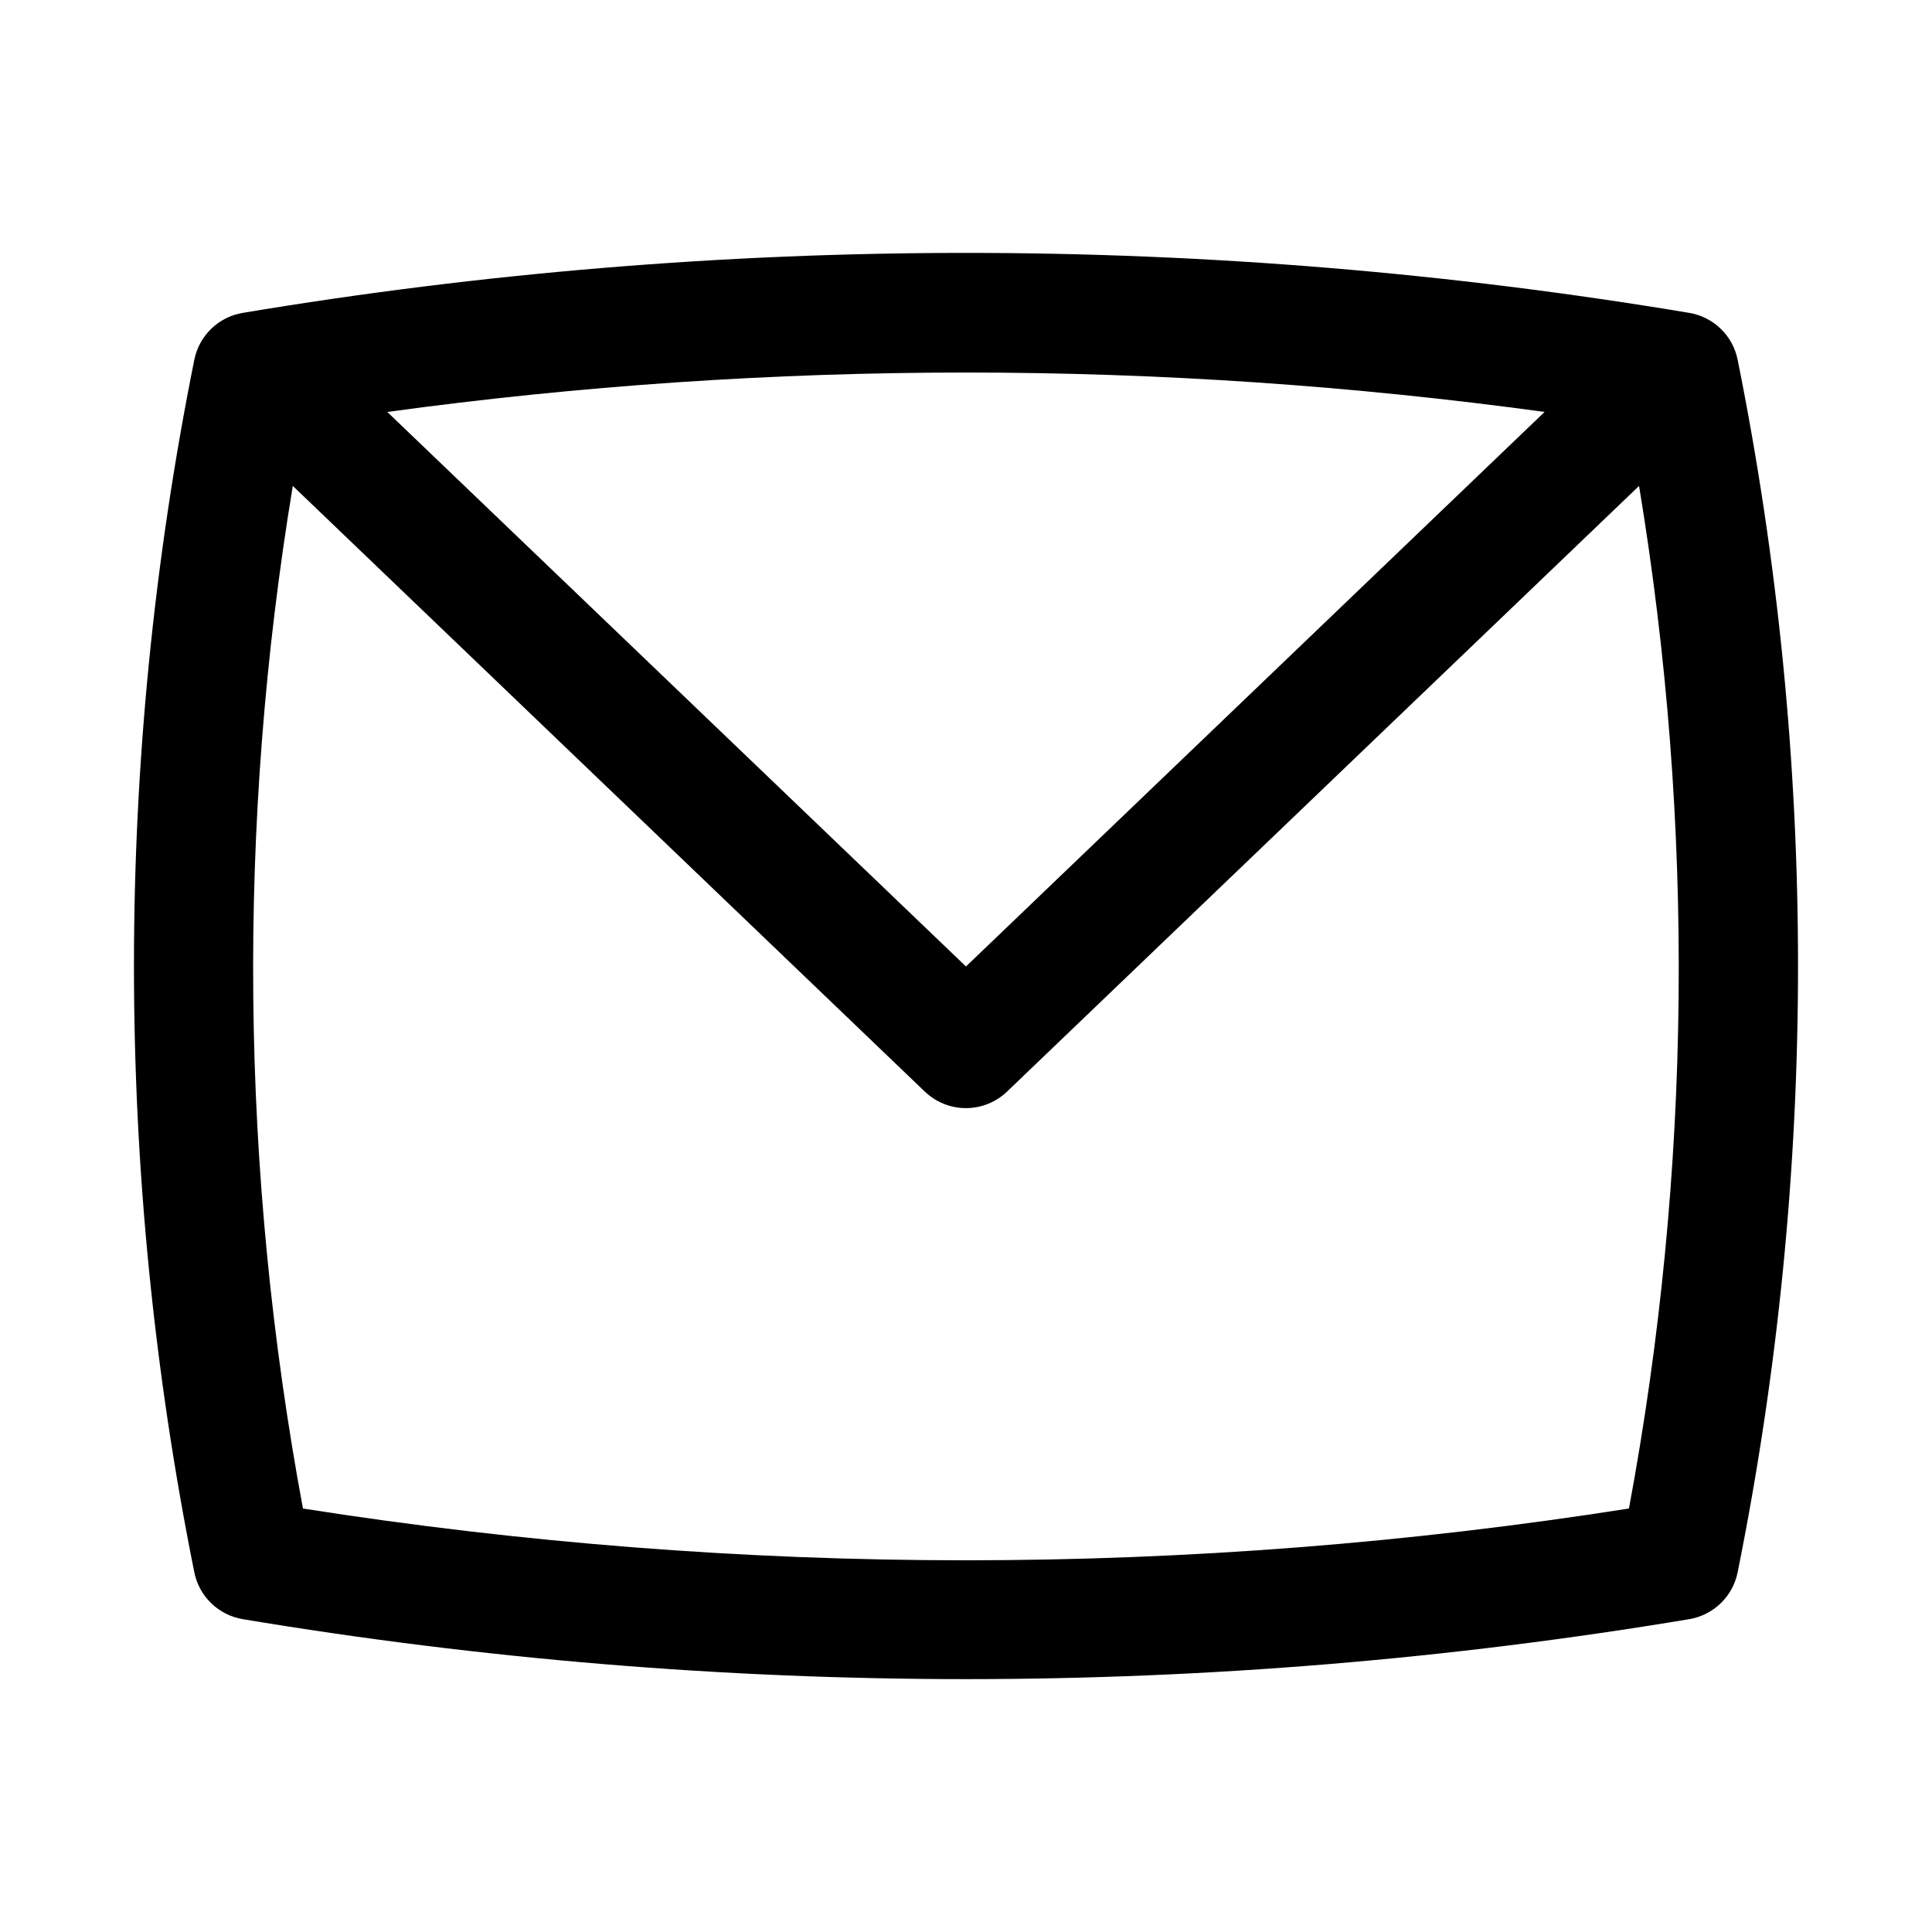 <?xml version="1.0" encoding="UTF-8"?>
<!-- Uploaded to: ICON Repo, www.svgrepo.com, Generator: ICON Repo Mixer Tools -->
<svg fill="#000000" width="800px" height="800px" version="1.1" viewBox="144 144 512 512" xmlns="http://www.w3.org/2000/svg">
 <path d="m604.5 239.36c-0.625-3.133-2.188-6.004-4.484-8.227-2.293-2.223-5.211-3.695-8.359-4.219-126.89-21.191-256.43-21.191-383.32 0-3.152 0.523-6.07 1.996-8.363 4.219-2.297 2.223-3.859 5.094-4.484 8.227-21.32 106.04-21.32 215.25 0 321.29 0.625 3.133 2.188 6 4.484 8.223 2.293 2.223 5.211 3.695 8.363 4.223 63.34 10.566 127.44 15.883 191.66 15.891 64.215-0.008 128.32-5.324 191.66-15.891 3.148-0.527 6.066-2 8.359-4.223 2.297-2.223 3.859-5.09 4.484-8.223 21.328-106.04 21.328-215.25 0-321.29zm-51.168 13.809-153.34 146.96-153.36-146.96c101.76-13.926 204.95-13.926 306.71 0zm22.34 290.61 0.004-0.004c-116.42 18.293-234.98 18.293-351.39 0-16.648-89.488-17.559-181.2-2.691-271l167.49 160.51c2.934 2.809 6.836 4.379 10.898 4.379 4.059 0 7.961-1.57 10.895-4.379l167.49-160.51c14.875 89.801 13.969 181.51-2.676 271z"/>
</svg>